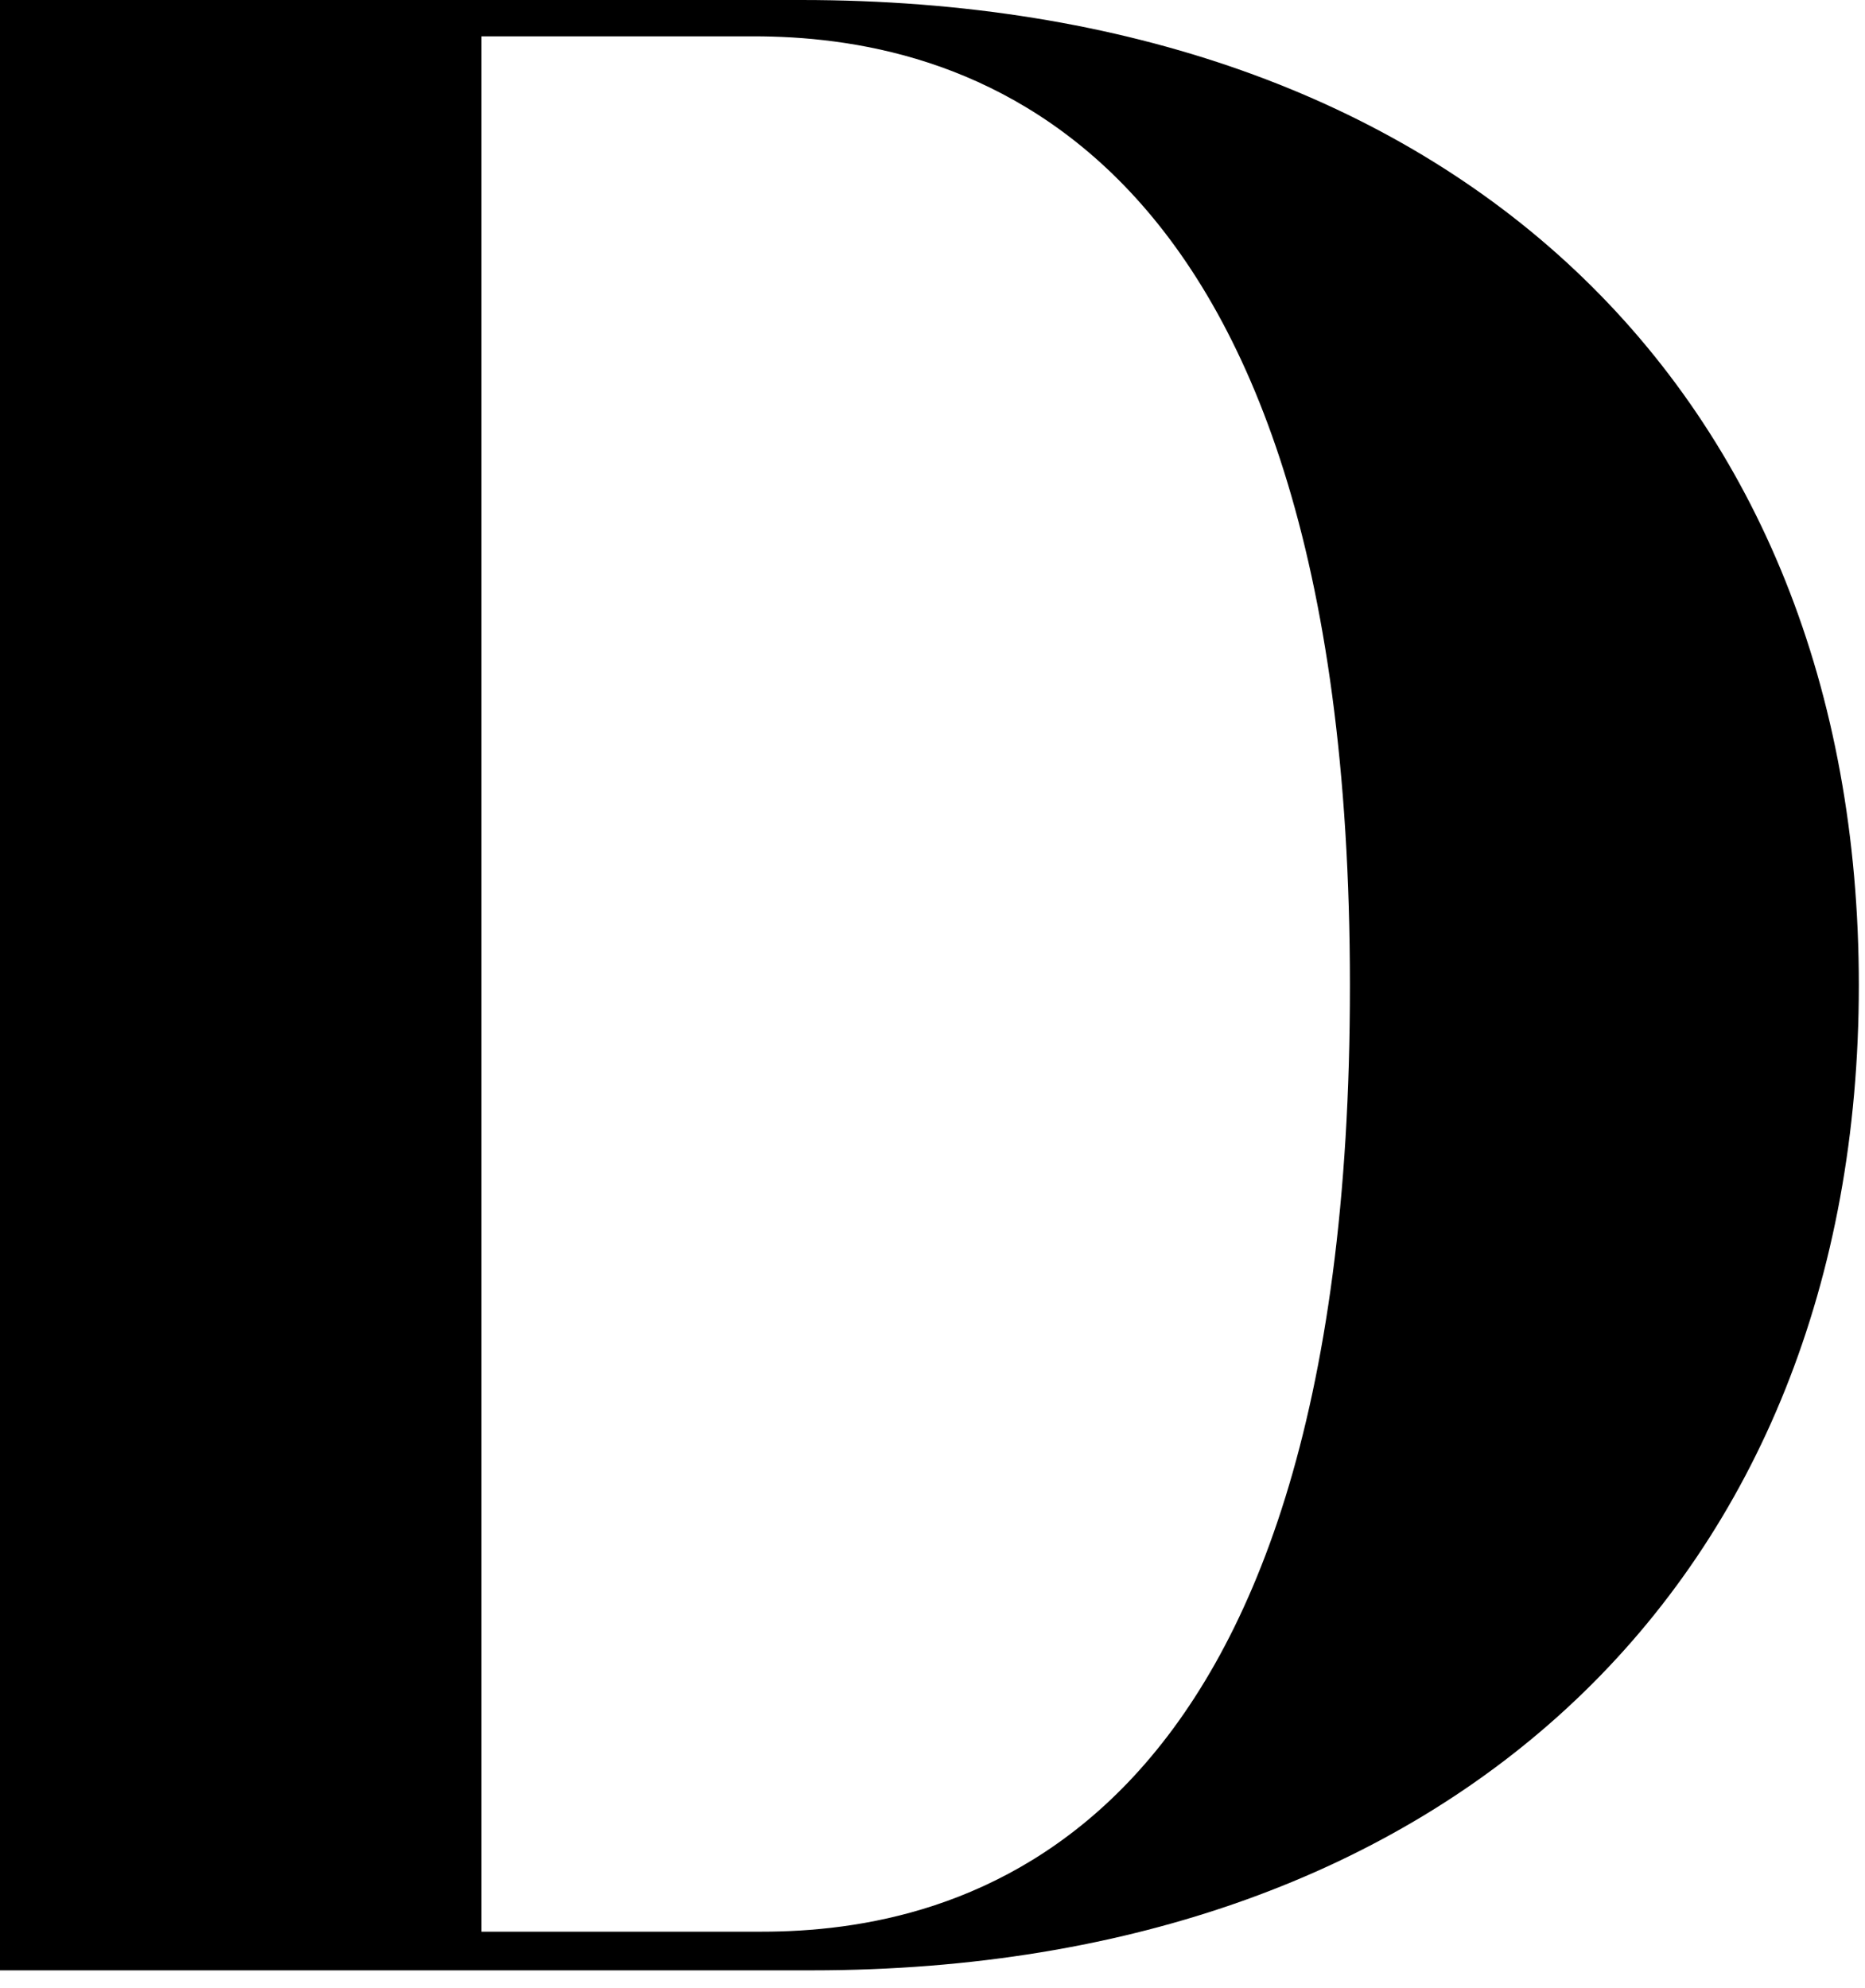<?xml version="1.0" encoding="utf-8"?>
<svg xmlns="http://www.w3.org/2000/svg" fill="none" height="100%" overflow="visible" preserveAspectRatio="none" style="display: block;" viewBox="0 0 91 97" width="100%">
<path d="M39.09 0H0V96.144H39.617C70.867 96.144 90.699 77.004 90.699 48.074C90.699 19.145 70.984 0 39.09 0ZM37.164 94.258H23.492V1.773H36.773C46.207 1.773 65.867 5.773 65.867 48.074C65.898 90.199 46.566 94.258 37.164 94.258Z" fill="black" id="Vector"/>
</svg>